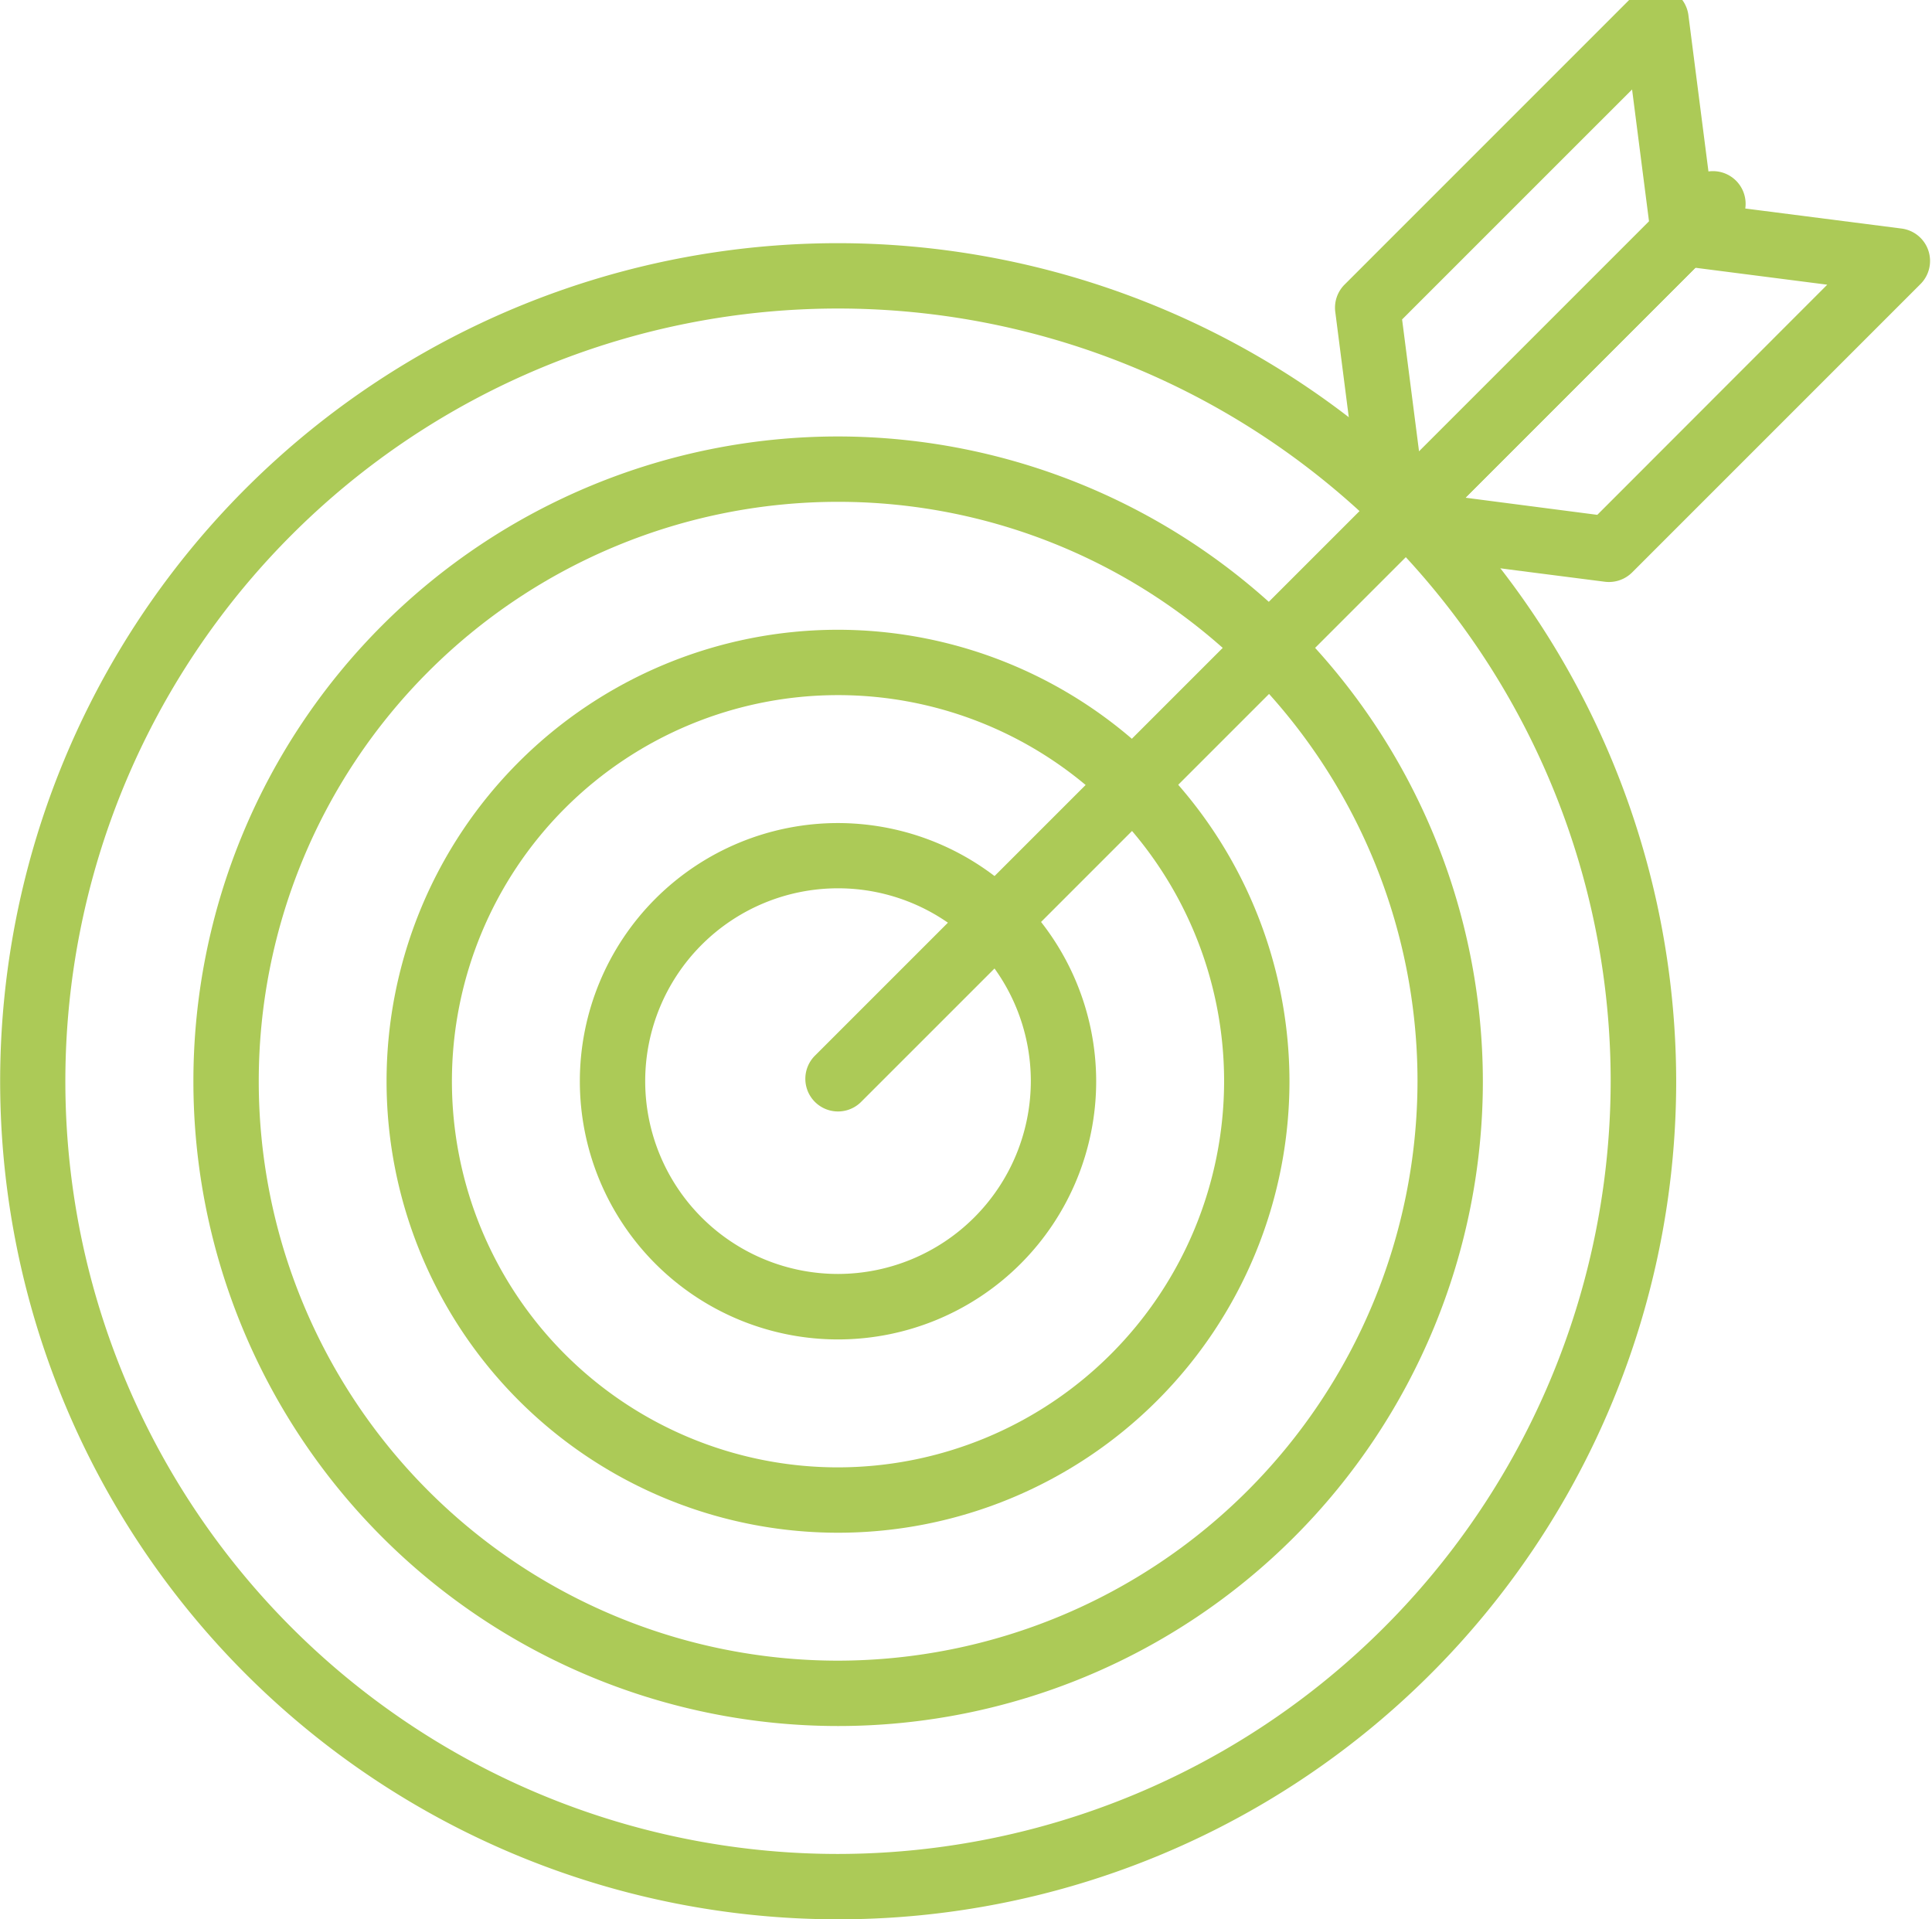 <svg xmlns="http://www.w3.org/2000/svg" xmlns:xlink="http://www.w3.org/1999/xlink" width="49.279" height="48.952" viewBox="0 0 49.279 48.952">
  <defs>
    <clipPath id="clip-path">
      <rect id="Rectangle_12" data-name="Rectangle 12" width="49" height="48" transform="translate(0.071 -0.266)" fill="#acca57"/>
    </clipPath>
  </defs>
  <g id="Group_15" data-name="Group 15" transform="translate(0 0.266)">
    <path id="Path_24" data-name="Path 24" d="M126.621,280.855A21.375,21.375,0,1,0,148,302.23a21.4,21.4,0,0,0-21.375-21.375Zm0,41.083a19.708,19.708,0,1,1,19.708-19.708,19.73,19.73,0,0,1-19.708,19.708Zm0,0" transform="translate(-105.246 -274.919)" fill="#acca57"/>
    <path id="Path_25" data-name="Path 25" d="M160.1,319.261a16.445,16.445,0,1,0,16.445,16.445A16.464,16.464,0,0,0,160.1,319.261Zm0,31.223a14.778,14.778,0,1,1,14.778-14.778A14.8,14.8,0,0,1,160.1,350.484Zm0,0" transform="translate(-138.722 -308.395)" fill="#acca57"/>
    <path id="Path_26" data-name="Path 26" d="M193.574,357.667a11.515,11.515,0,1,0,11.515,11.515,11.528,11.528,0,0,0-11.515-11.515Zm0,21.363a9.848,9.848,0,1,1,9.848-9.849,9.86,9.86,0,0,1-9.848,9.849Zm0,0" transform="translate(-172.199 -341.871)" fill="#acca57"/>
    <g id="Group_14" data-name="Group 14" transform="translate(0.209 0)">
      <g id="Group_13" data-name="Group 13" transform="translate(0 0)" clip-path="url(#clip-path)">
        <path id="Path_27" data-name="Path 27" d="M227.05,396.074a6.585,6.585,0,1,0,6.585,6.585,6.592,6.592,0,0,0-6.585-6.585Zm0,11.5a4.918,4.918,0,1,1,4.918-4.919,4.924,4.924,0,0,1-4.918,4.919Zm0,0" transform="translate(-205.884 -375.348)" fill="#acca57"/>
        <path id="Path_28" data-name="Path 28" d="M380.2,236.076l-.7-5.46a.834.834,0,0,0-1.416-.483l-7.354,7.354a.833.833,0,0,0-.237.7l.7,5.46a.833.833,0,0,0,1.416.483l7.354-7.354a.833.833,0,0,0,.237-.7Zm-7.57,5.672-.433-3.372,5.866-5.865.433,3.371Zm0,0" transform="translate(-336.643 -230.495)" fill="#acca57"/>
        <path id="Path_29" data-name="Path 29" d="M390.377,273.693a.834.834,0,0,0-.683-.557l-5.46-.7a.835.835,0,0,0-.7.237l-7.355,7.355a.833.833,0,0,0,.483,1.416l5.461.7a.839.839,0,0,0,.7-.238l7.354-7.354a.834.834,0,0,0,.2-.858Zm-8.443,6.745L378.562,280l5.865-5.865,3.372.433Zm0,0" transform="translate(-341.401 -267.573)" fill="#acca57"/>
      </g>
    </g>
    <path id="Path_30" data-name="Path 30" d="M289.01,266.784a.833.833,0,0,0-1.178,0L265.515,289.1a.833.833,0,1,0,1.178,1.179l22.317-22.317a.833.833,0,0,0,0-1.178Zm0,0" transform="translate(-244.729 -262.441)" fill="#acca57"/>
  </g>
</svg>
